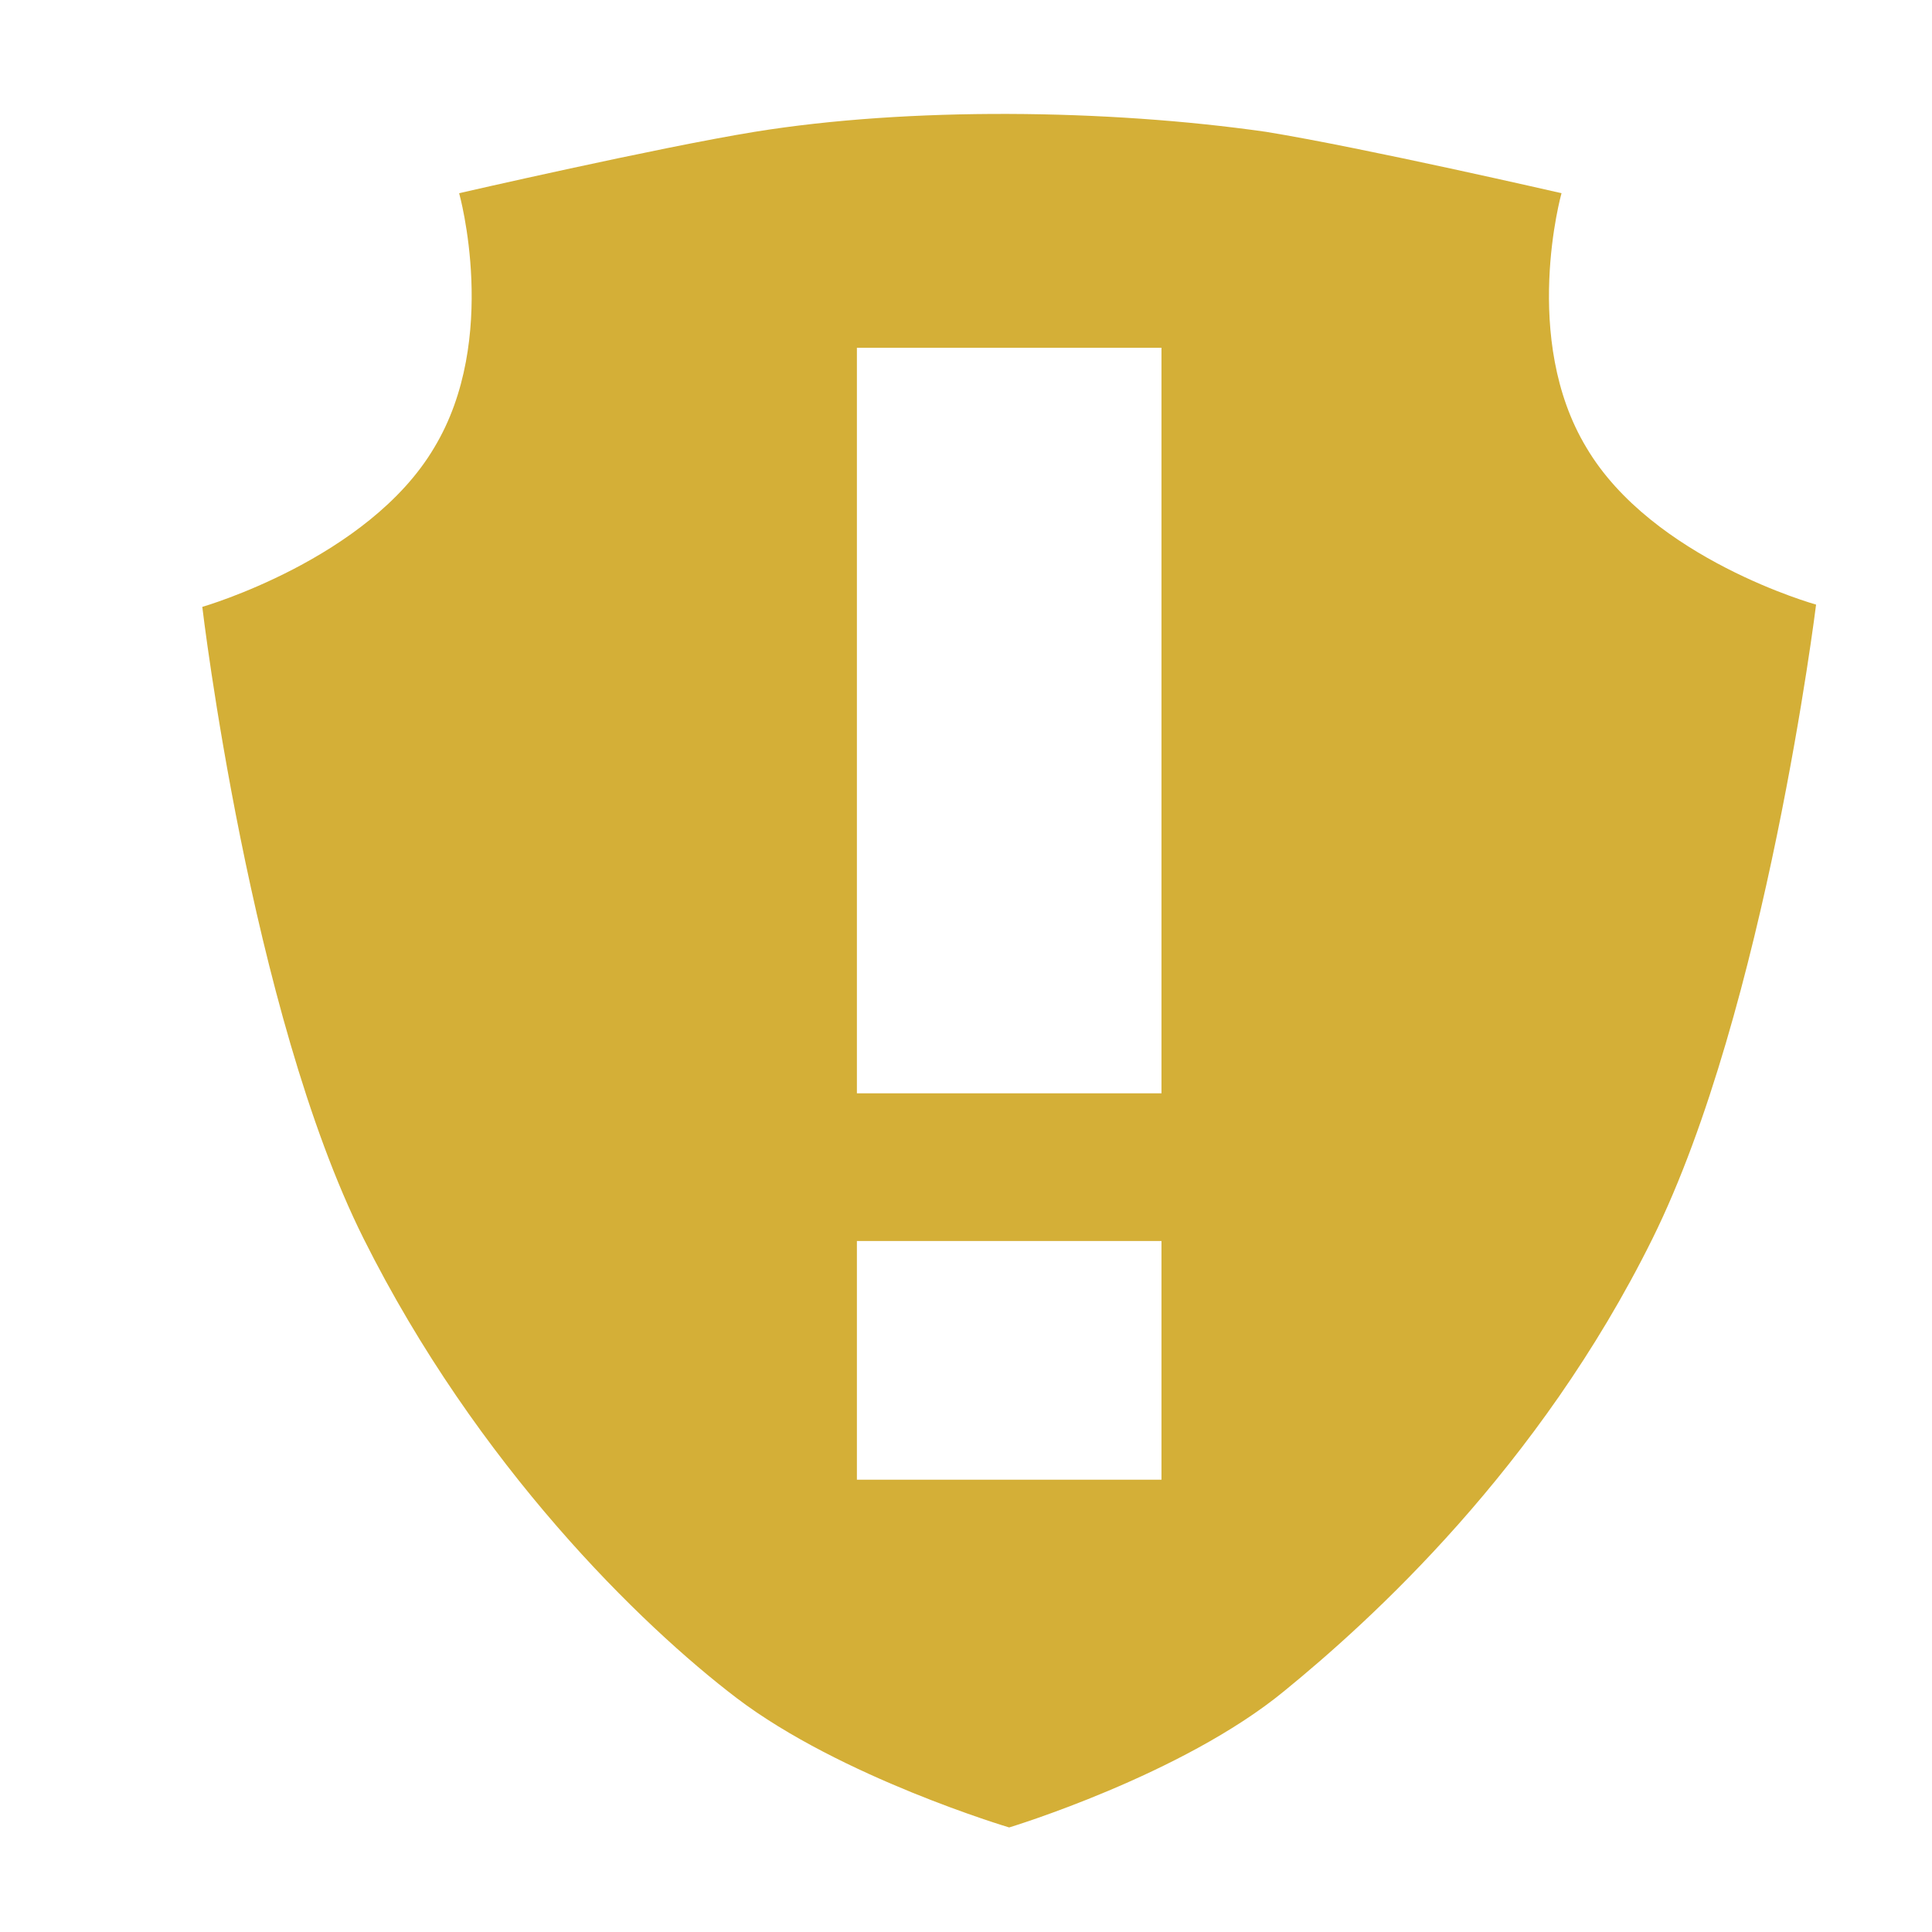 <svg xmlns="http://www.w3.org/2000/svg" xmlns:xlink="http://www.w3.org/1999/xlink" id="Ebene_1" viewBox="0 0 85 85" style="enable-background:new 0 0 85 85;"><style>.st0{fill:#D4AF37;}</style><path class="st0" d="M69.8 19.7c-2.9-4.8-1.1-11.2-1.1-11.2s-8.7-2-13-2.7c-7-1-15.7-1.1-22.5.0-4.3.7-13 2.7-13 2.7s1.8 6.4-1.1 11.2c-2.9 4.9-10.2 7-10.2 7S11 44.5 16 54.5s12.2 17 16.4 20.2c4.6 3.5 12 5.7 12 5.7v-1.8 1.8s7.6-2.3 12.1-6c3.8-3.1 11.2-9.8 16.2-19.9s7.2-27.9 7.2-27.9S72.7 24.6 69.8 19.7zM51.1 65.1H37.7V54.6h13.4V65.1zm0-17H37.7V15.3h13.4V48.1z"/></svg>